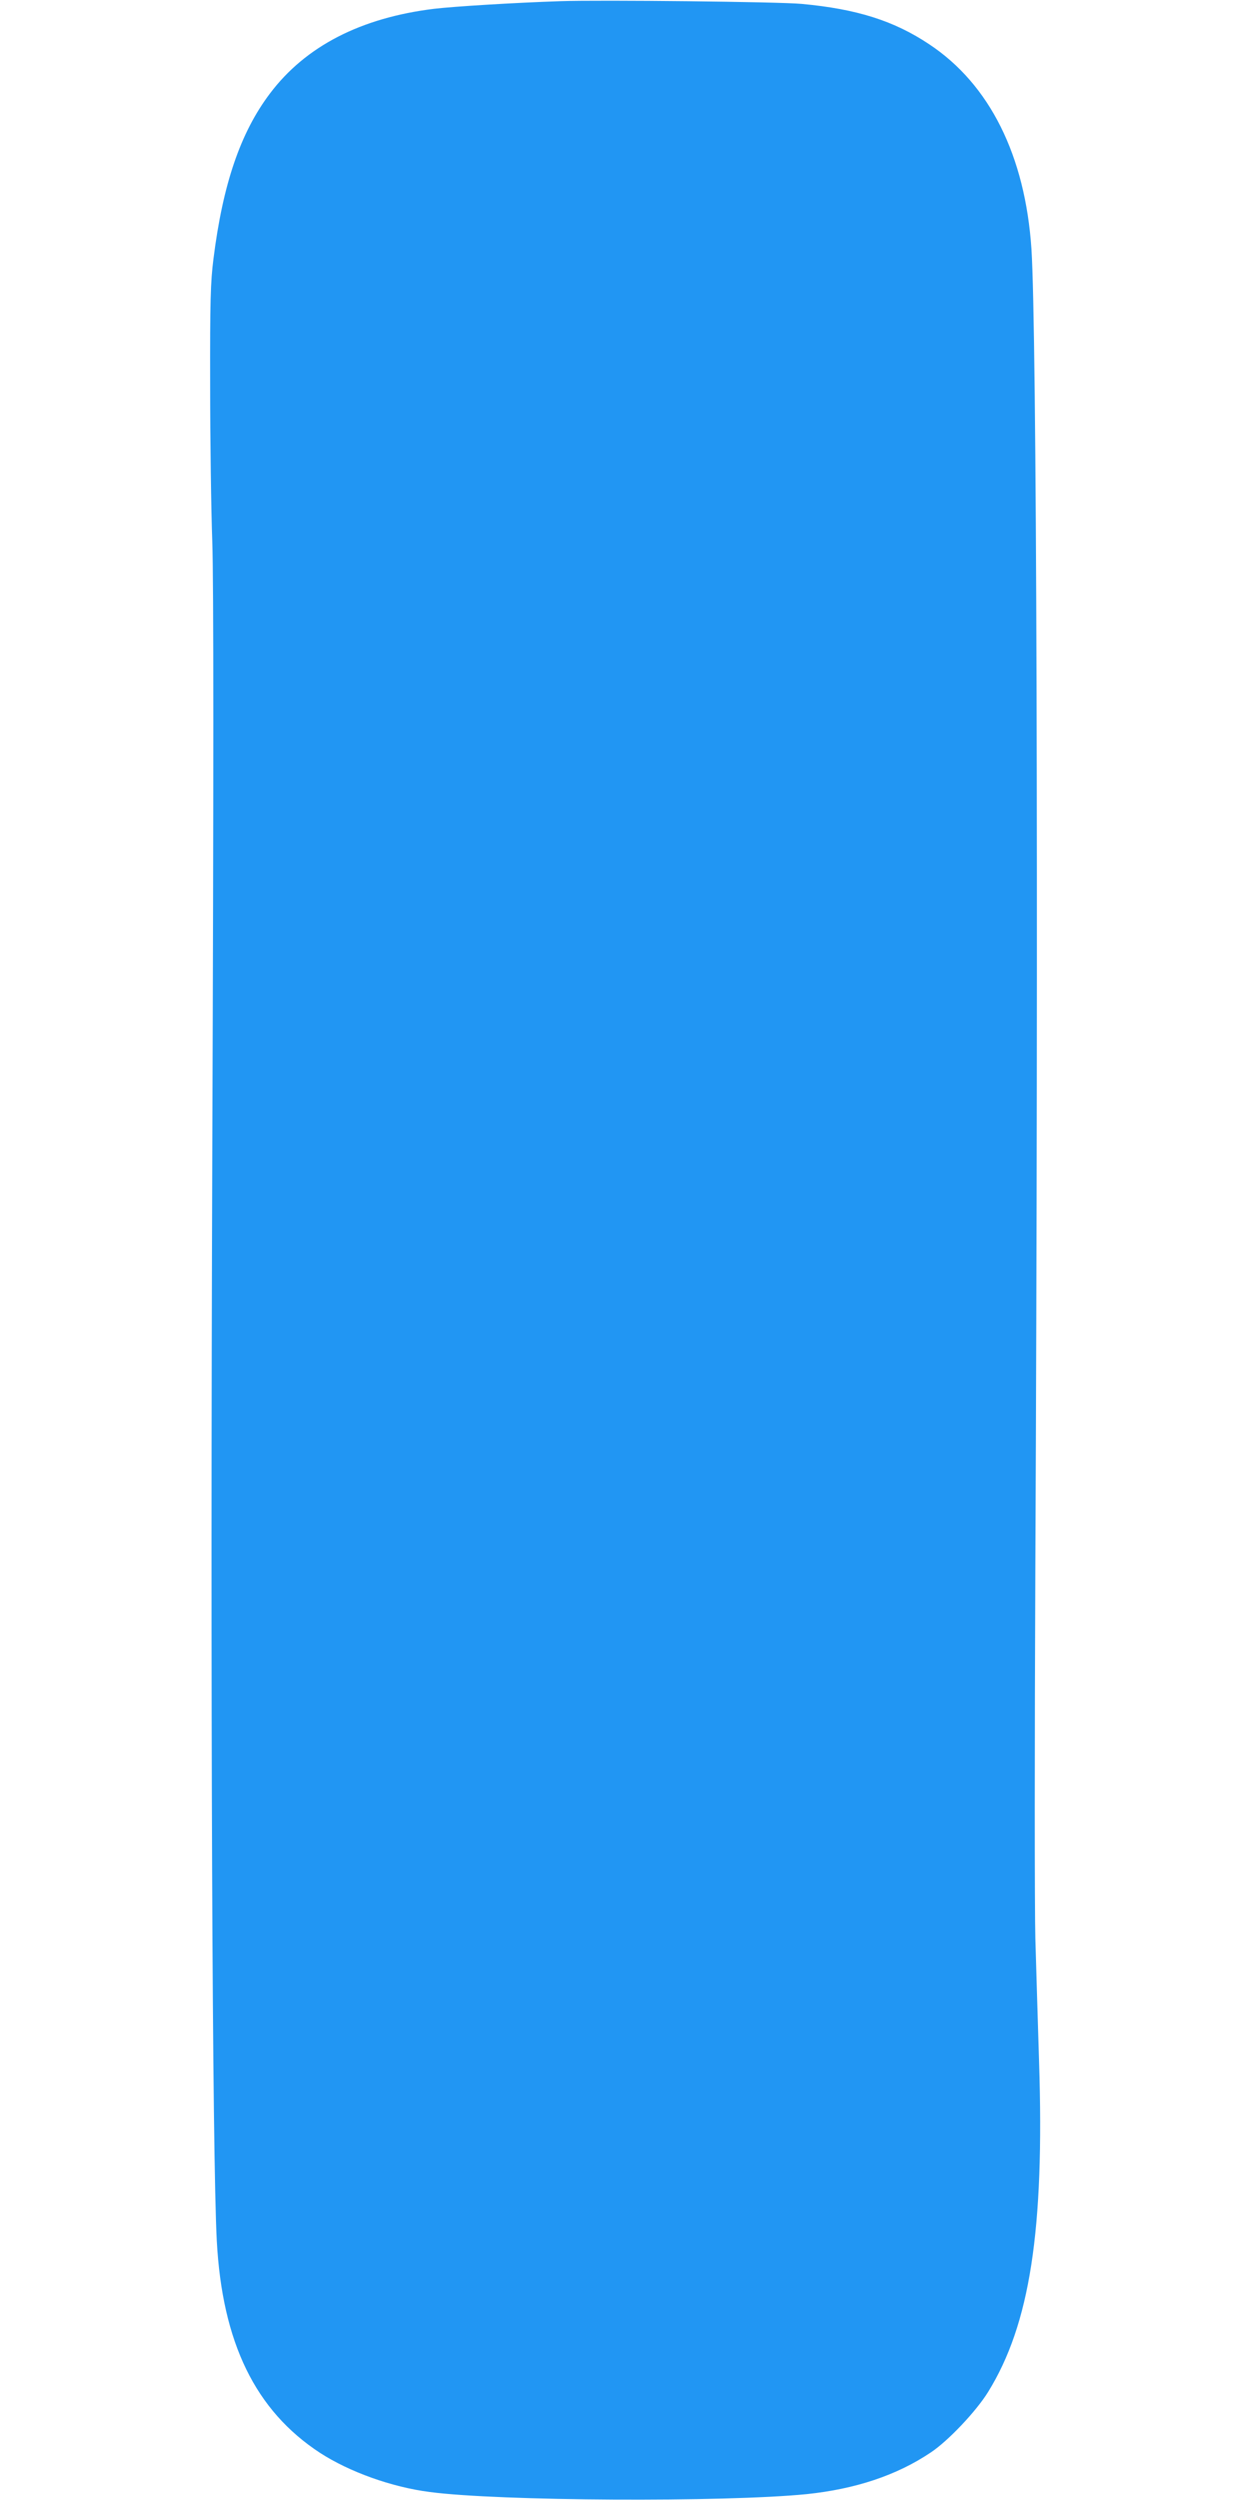 <?xml version="1.0" standalone="no"?>
<!DOCTYPE svg PUBLIC "-//W3C//DTD SVG 20010904//EN"
 "http://www.w3.org/TR/2001/REC-SVG-20010904/DTD/svg10.dtd">
<svg version="1.0" xmlns="http://www.w3.org/2000/svg"
 width="640pt" height="1280pt" viewBox="0 0 640 1280"
 preserveAspectRatio="xMidYMid meet">
<g transform="translate(0,1280) scale(0.1,-0.1)"
fill="#2196f3" stroke="none">
<path d="M2870 12794 c-240 -8 -545 -27 -647 -39 -376 -46 -659 -192 -841
-434 -151 -200 -241 -464 -289 -846 -15 -118 -18 -218 -17 -645 0 -278 5 -640
11 -805 7 -202 7 -1216 0 -3115 -10 -2818 0 -5143 23 -5583 28 -521 197 -869
529 -1086 150 -97 366 -175 561 -200 351 -47 1509 -53 1930 -11 249 26 461 96
635 213 89 59 232 210 294 310 214 346 289 828 261 1692 -6 198 -15 482 -19
630 -4 149 -4 1006 0 1905 16 3464 7 6325 -20 6745 -32 478 -214 843 -523
1048 -181 121 -372 181 -653 207 -114 11 -1031 21 -1235 14z"/>
</g>
</svg>
